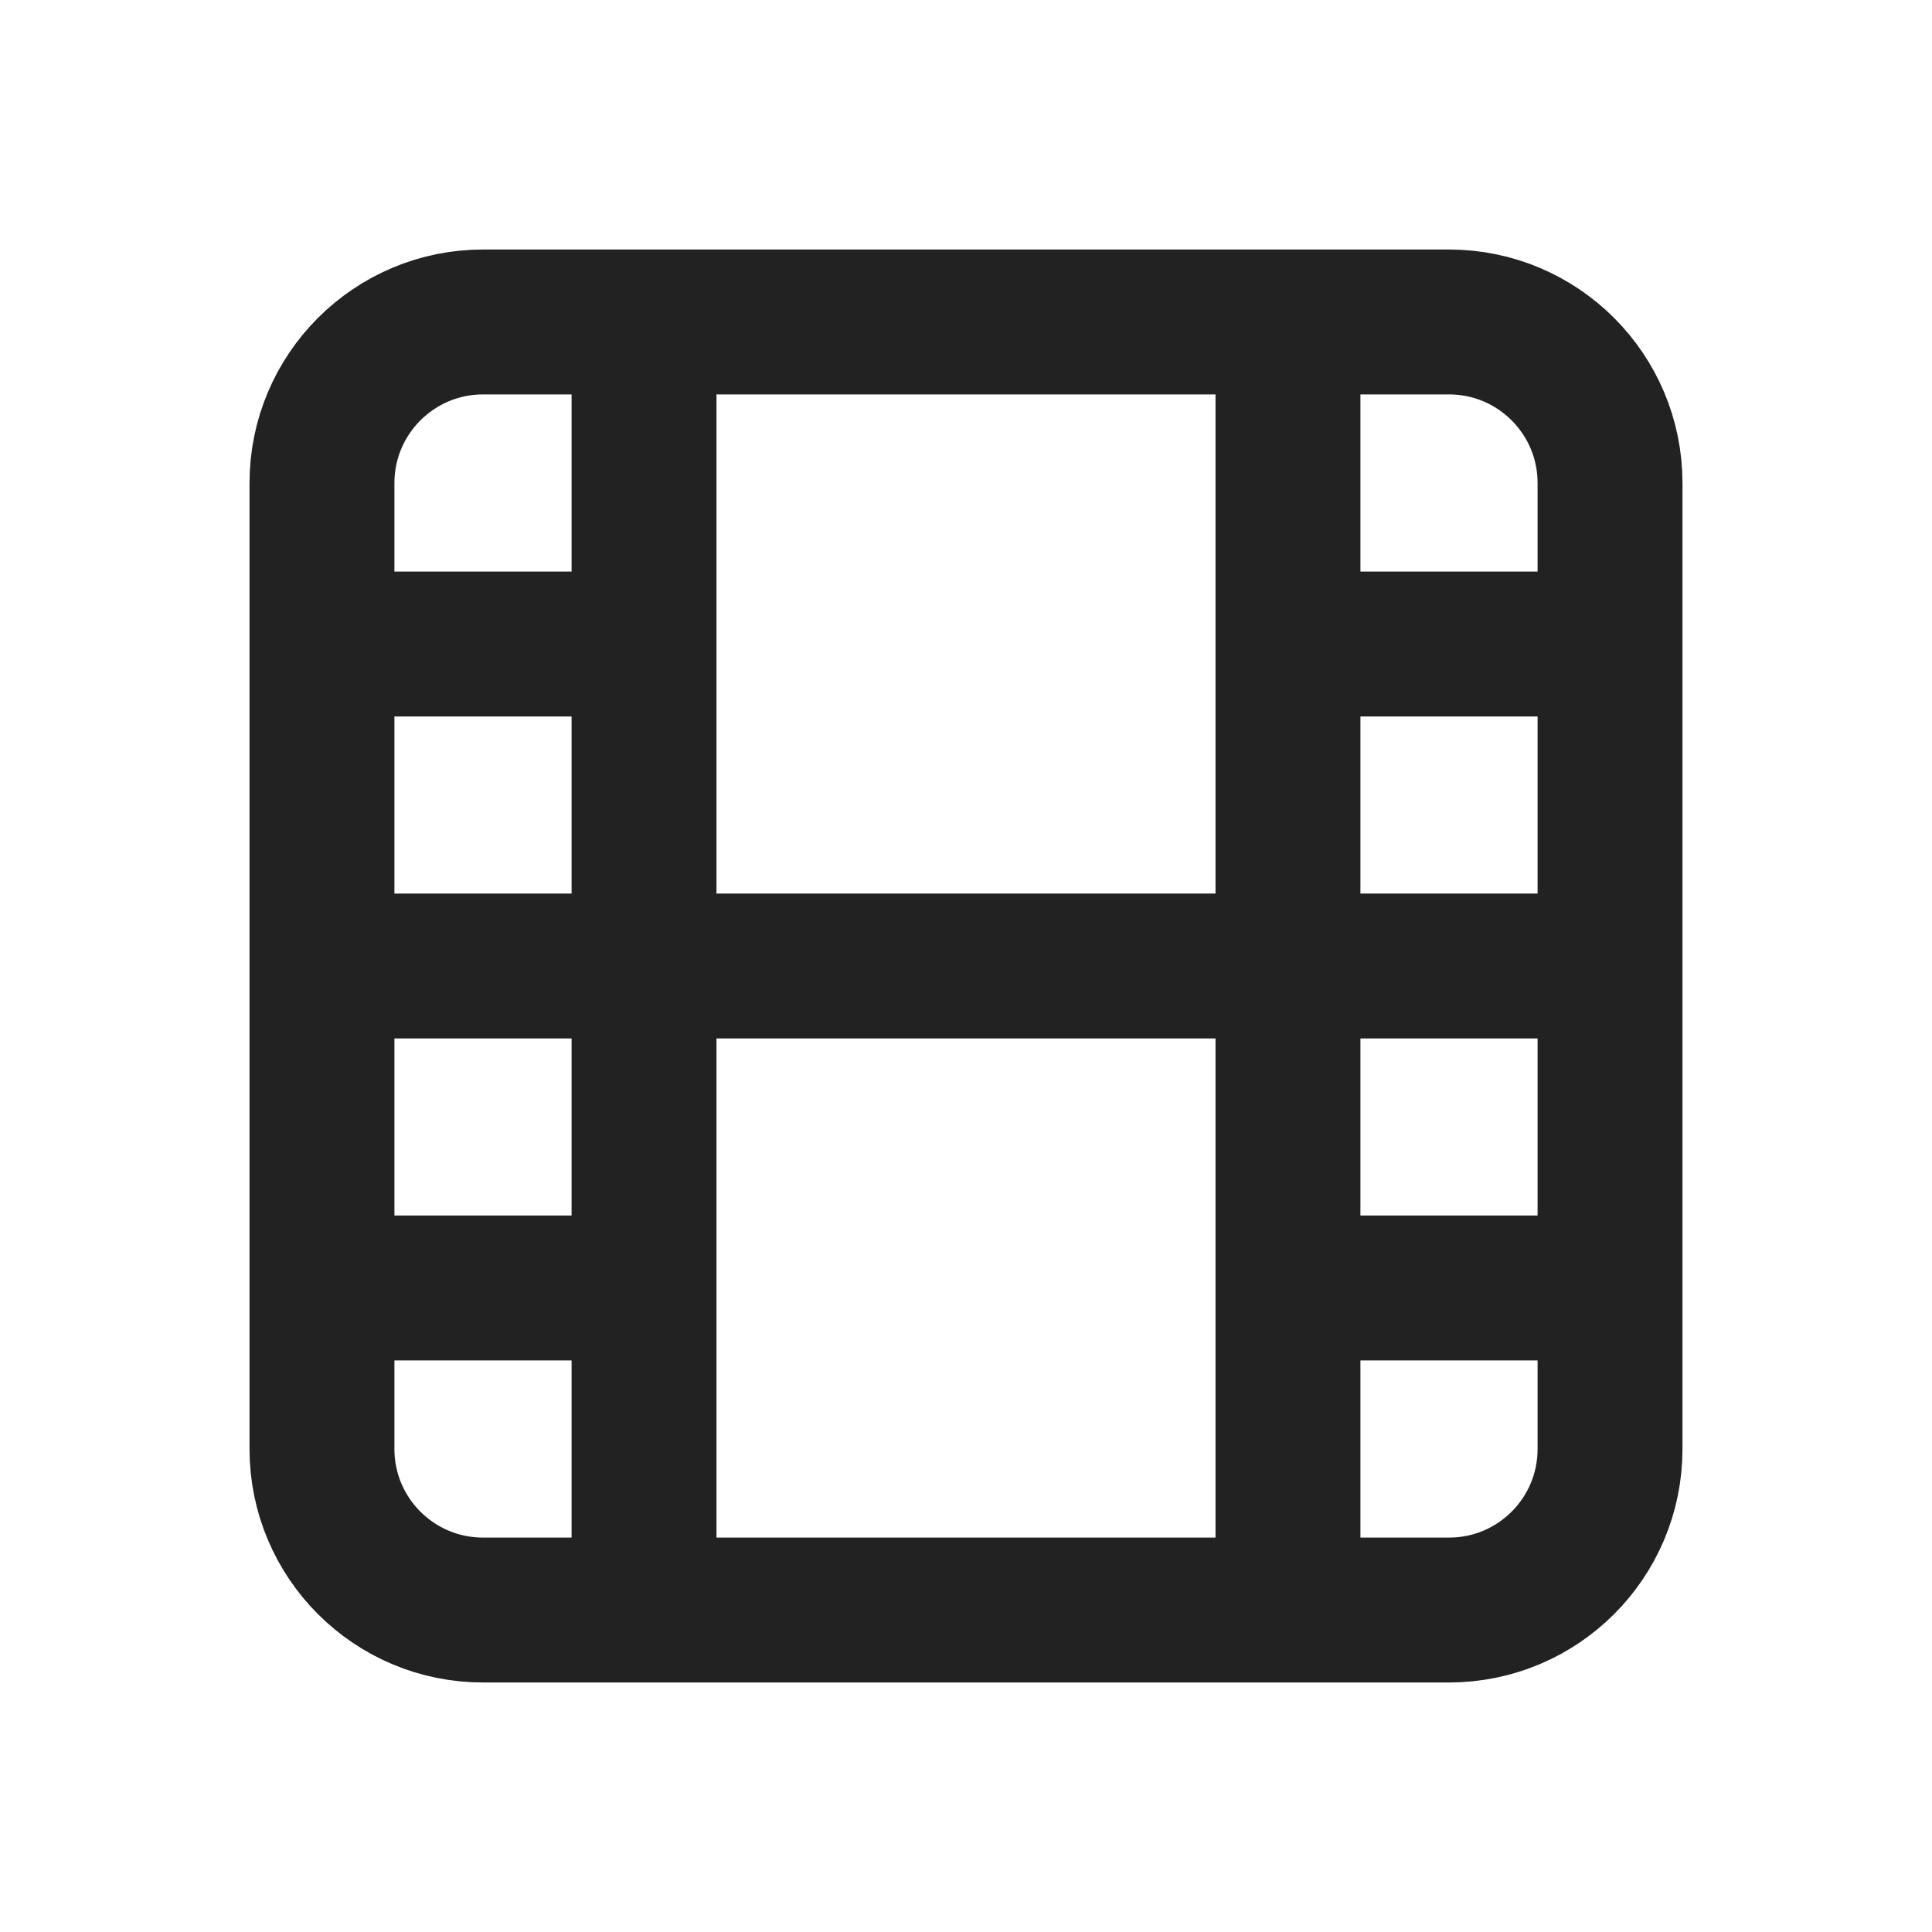 <?xml version="1.0" encoding="UTF-8"?> <svg xmlns="http://www.w3.org/2000/svg" width="20" height="20" viewBox="0 0 20 20" fill="none"><path d="M6.667 3.333V16.667M13.333 3.333V16.667M3.333 6.667H6.667M3.333 13.333H6.667M3.333 10H16.667M13.333 6.667H16.667M13.333 13.333H16.667M5 3.333H15C15.921 3.333 16.667 4.08 16.667 5V15C16.667 15.921 15.921 16.667 15 16.667H5C4.08 16.667 3.333 15.921 3.333 15V5C3.333 4.08 4.08 3.333 5 3.333Z" stroke="#222222" stroke-width="1.5" stroke-linecap="round" stroke-linejoin="round"></path></svg> 